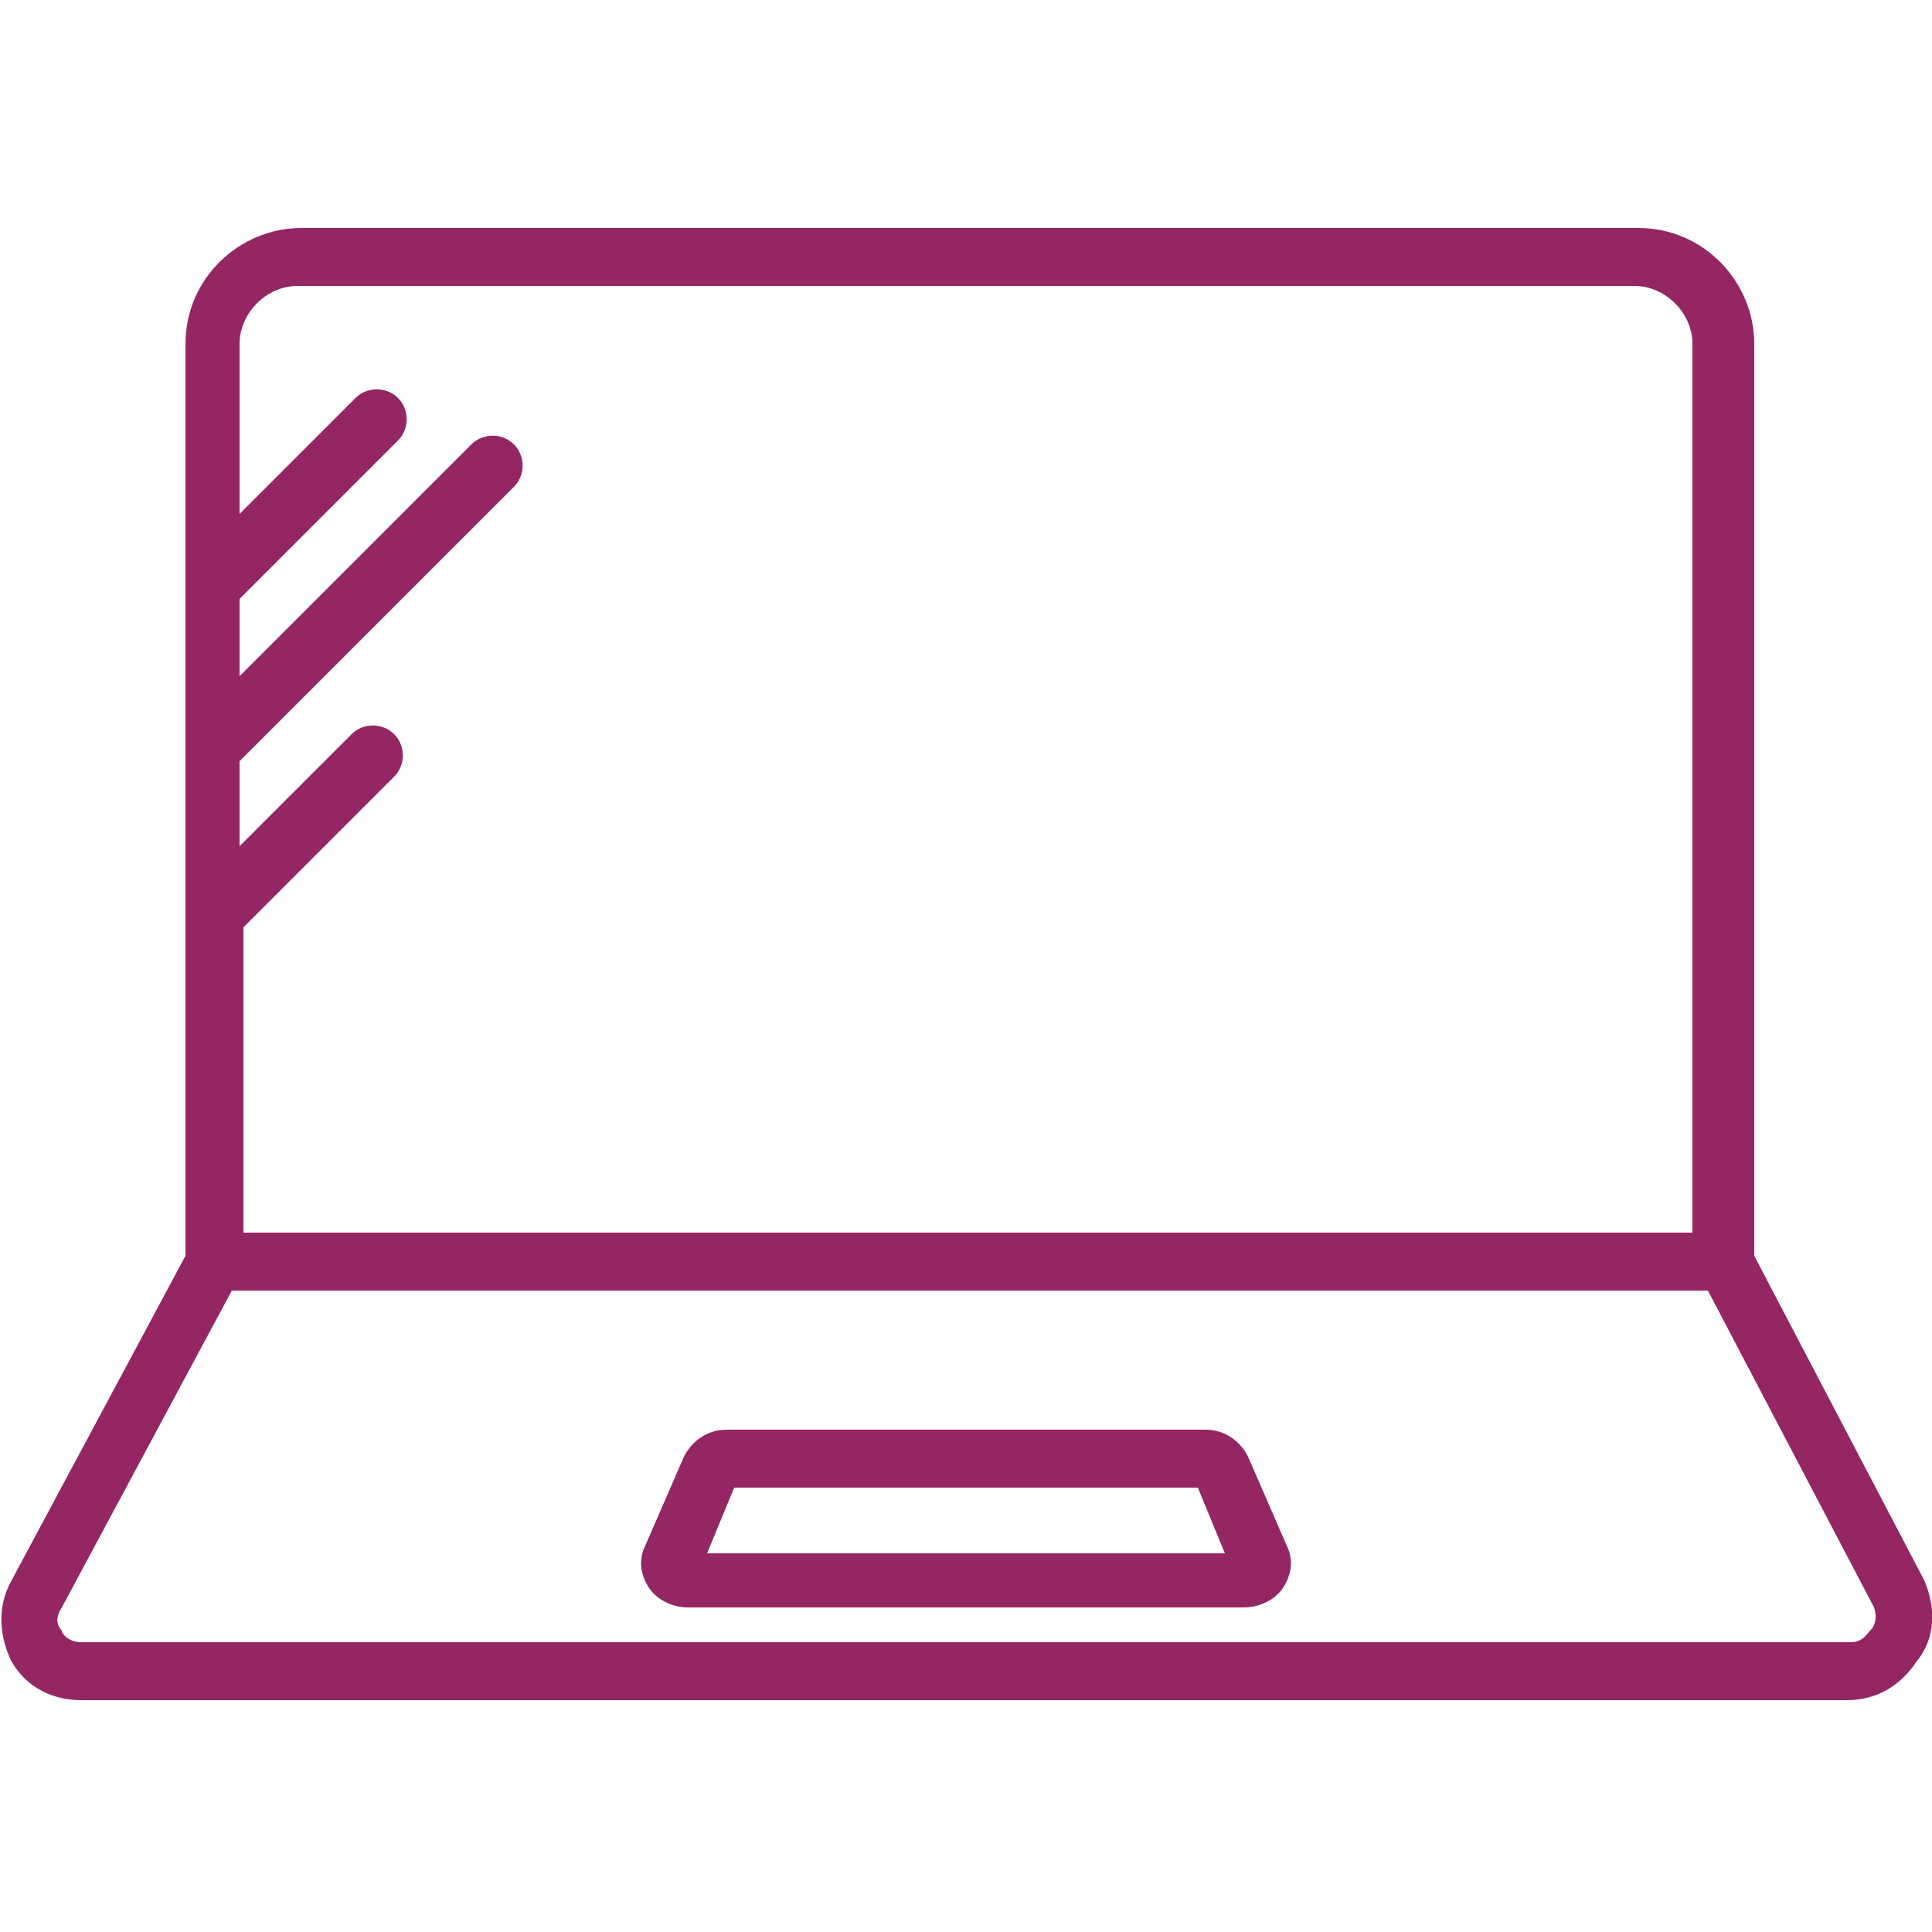 <?xml version="1.0" encoding="utf-8"?><svg version="1.1" id="Layer_1" xmlns="http://www.w3.org/2000/svg" xmlns:xlink="http://www.w3.org/1999/xlink" x="0px" y="0px" viewBox="0 0 50 50" style="enable-background:new 0 0 50 50;" xml:space="preserve"><style type="text/css">	.st0{fill:#942664;}</style><g>	<g> <path class="st0" d="M49.8,40.9l-4.4-8.4V8.9c0-1.6-1.3-3-3-3H7.8c-1.6,0-3,1.3-3,3v23.6l-4.5,8.4c-0.4,0.7-0.3,1.5,0,2.1 	c0.4,0.7,1.1,1,1.8,1h45.7c0.8,0,1.4-0.4,1.8-1C50.1,42.4,50.1,41.6,49.8,40.9z M6.3,24l3.9-3.9c0.3-0.3,0.3-0.8,0-1.1 	c-0.3-0.3-0.8-0.3-1.1,0l-2.9,2.9v-2.2l7.1-7.1c0.3-0.3,0.3-0.8,0-1.1s-0.8-0.3-1.1,0l-6,6v-2l4.1-4.1c0.3-0.3,0.3-0.8,0-1.1 	c-0.3-0.3-0.8-0.3-1.1,0l-3,3V8.9c0-0.8,0.7-1.5,1.5-1.5h34.6c0.8,0,1.5,0.7,1.5,1.5v23H6.3V24z M48.4,42.2 	c-0.1,0.1-0.2,0.3-0.5,0.3H2.1c-0.3,0-0.5-0.2-0.5-0.3c-0.1-0.1-0.2-0.3,0-0.6L6,33.4h38.2l4.3,8.2C48.6,41.9,48.5,42.1,48.4,42.2 	z"/>	</g>	<path class="st0" d="M17.8,41.6h14.4c0.4,0,0.8-0.2,1-0.5c0.2-0.3,0.3-0.7,0.1-1.1l-1-2.3c-0.2-0.4-0.6-0.7-1.1-0.7H18.8 c-0.5,0-0.9,0.3-1.1,0.7l-1,2.3c-0.2,0.4-0.1,0.8,0.1,1.1C17,41.4,17.4,41.6,17.8,41.6z M19,38.5h12l0.7,1.7H18.3L19,38.5z"/></g></svg>